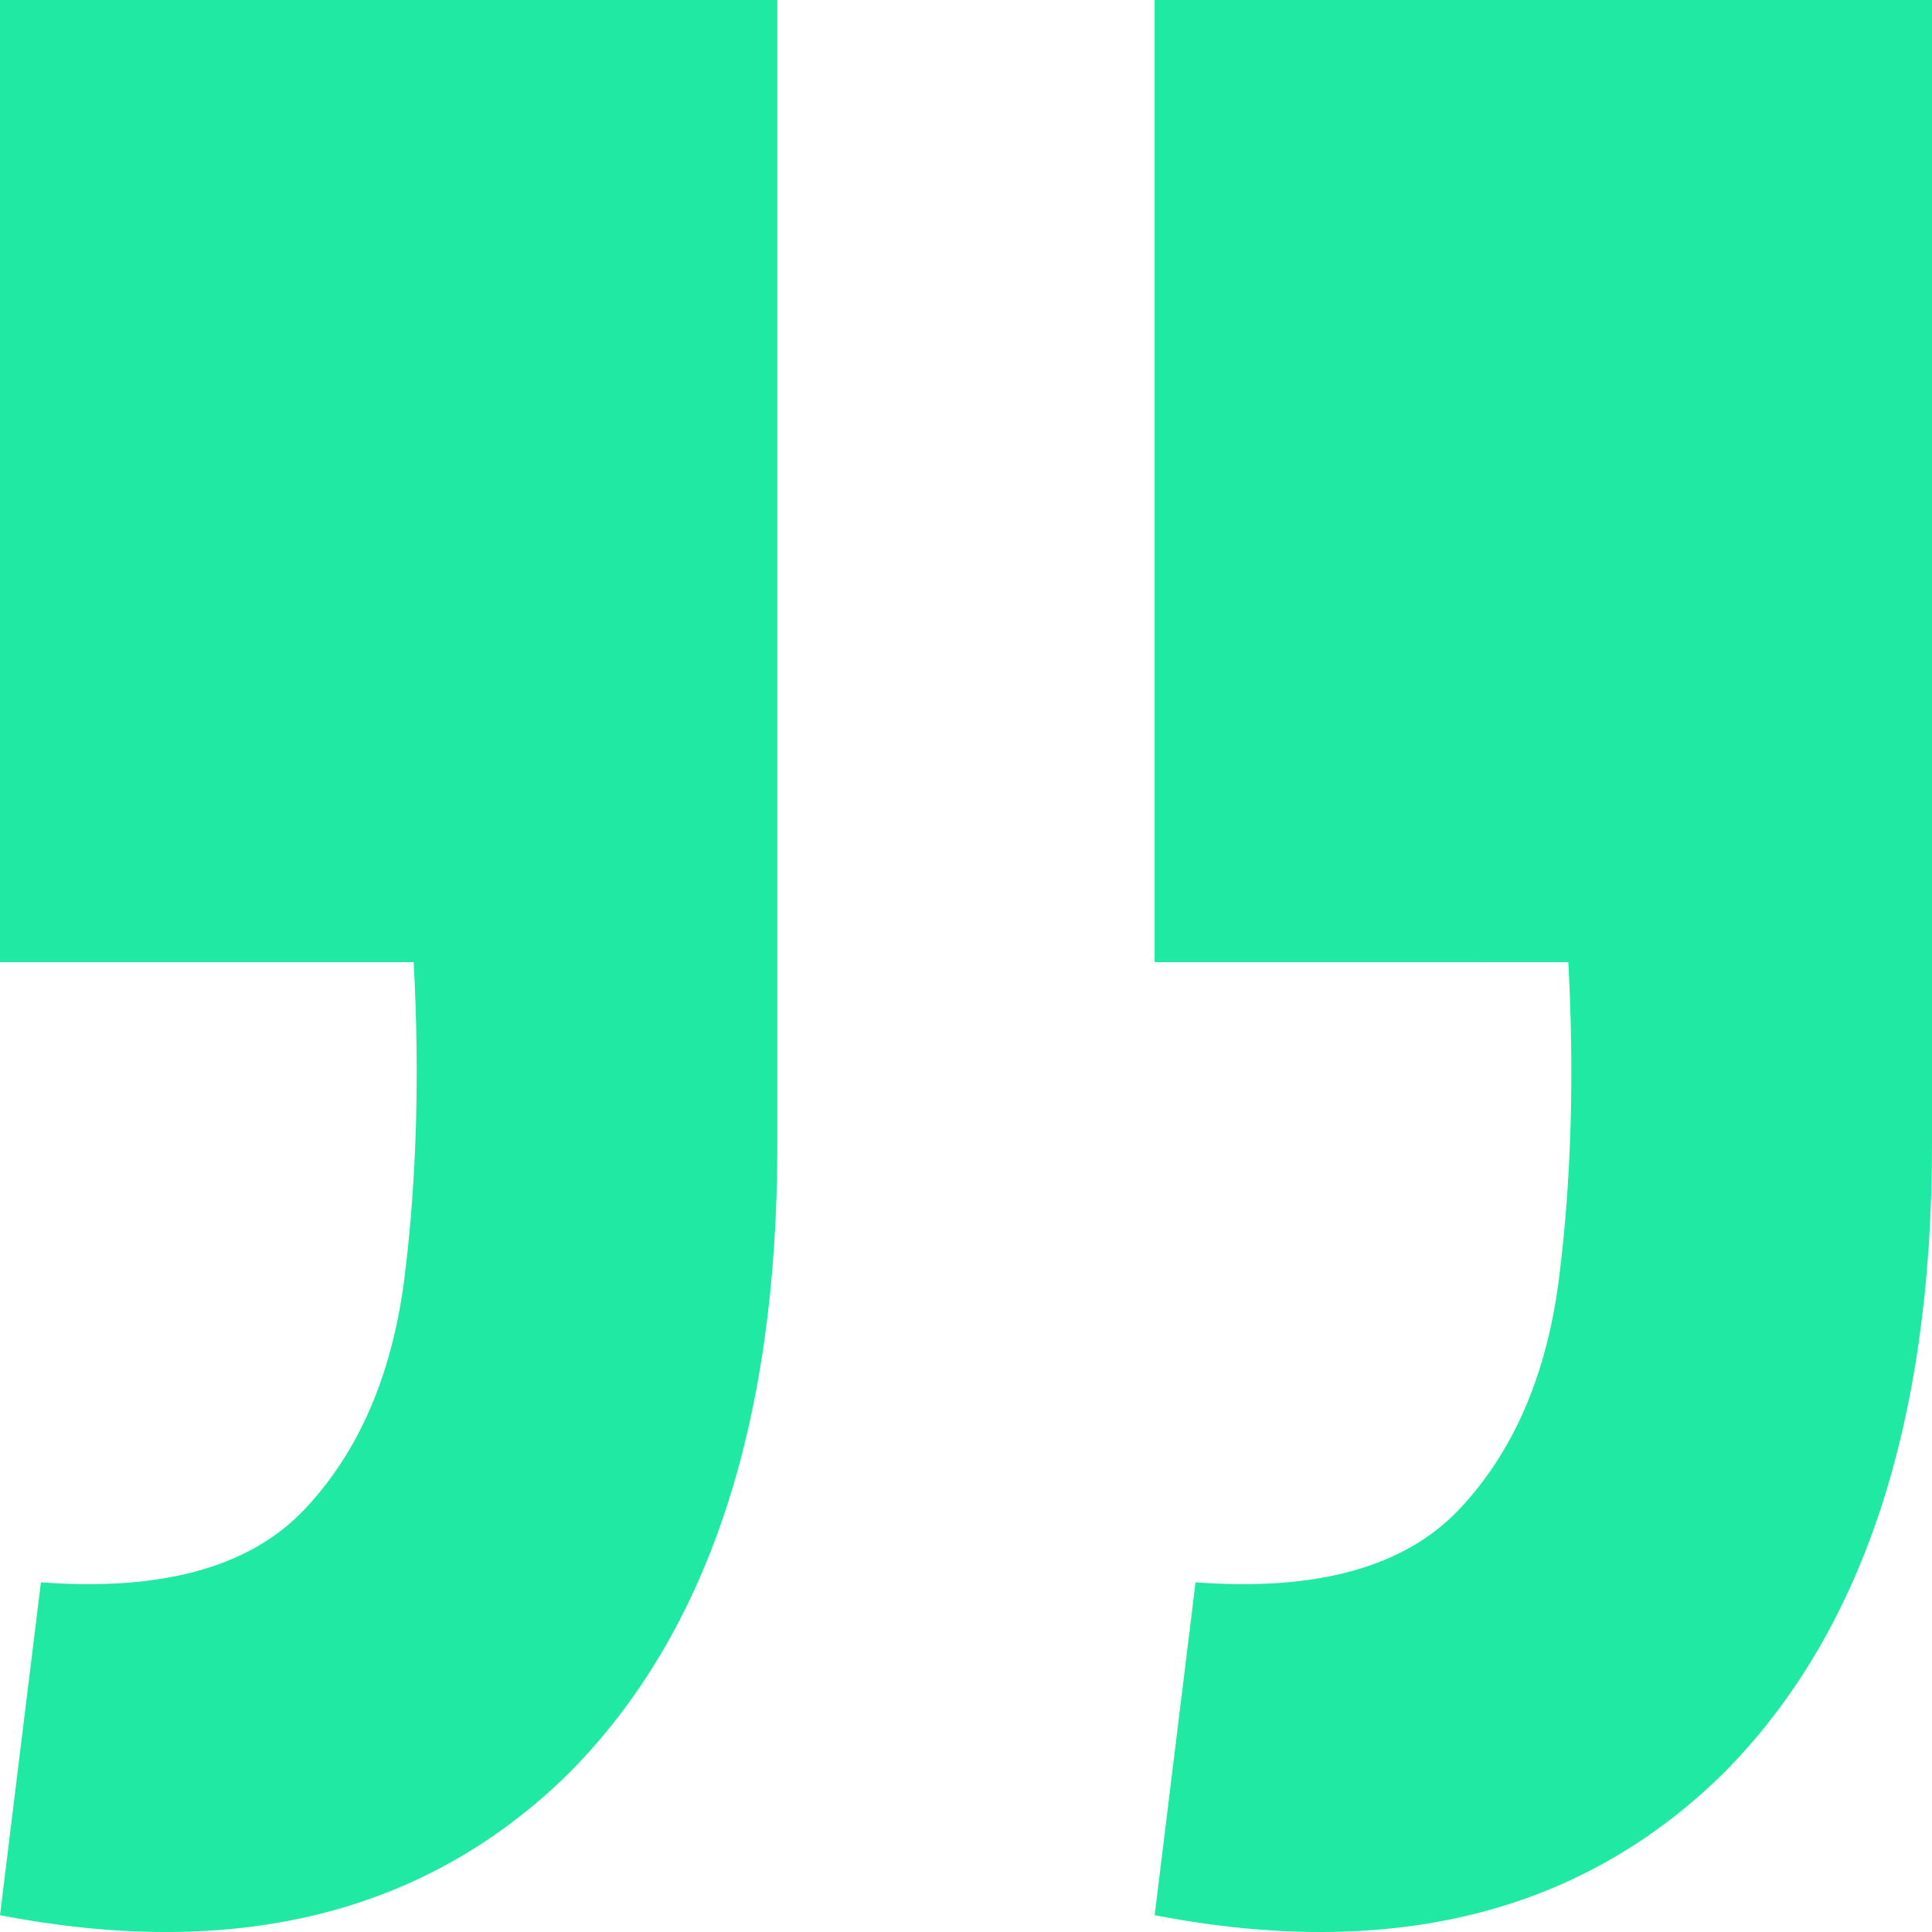 <svg width="60" height="60" viewBox="0 0 60 60" fill="none" xmlns="http://www.w3.org/2000/svg">
<path d="M4.56647e-08 59.478L1.271 49.14C5.035 49.423 7.765 48.668 9.459 46.874C11.153 45.08 12.188 42.673 12.565 39.652C12.941 36.631 13.035 33.374 12.847 29.88L2.63313e-06 29.88L5.24537e-06 2.38403e-06L24.141 4.49452e-06L24.141 35.545C24.141 44.231 21.977 50.745 17.647 55.088C13.223 59.43 7.341 60.894 4.56647e-08 59.478ZM35.859 59.478L37.129 49.14C40.894 49.423 43.623 48.668 45.318 46.874C47.012 45.08 48.047 42.673 48.423 39.652C48.8 36.631 48.894 33.374 48.706 29.881L35.859 29.88L35.859 5.51891e-06L60 7.62939e-06L60 35.545C60 44.231 57.835 50.745 53.506 55.088C49.082 59.43 43.2 60.894 35.859 59.478Z" fill="#1FE9A3"/>
</svg>
